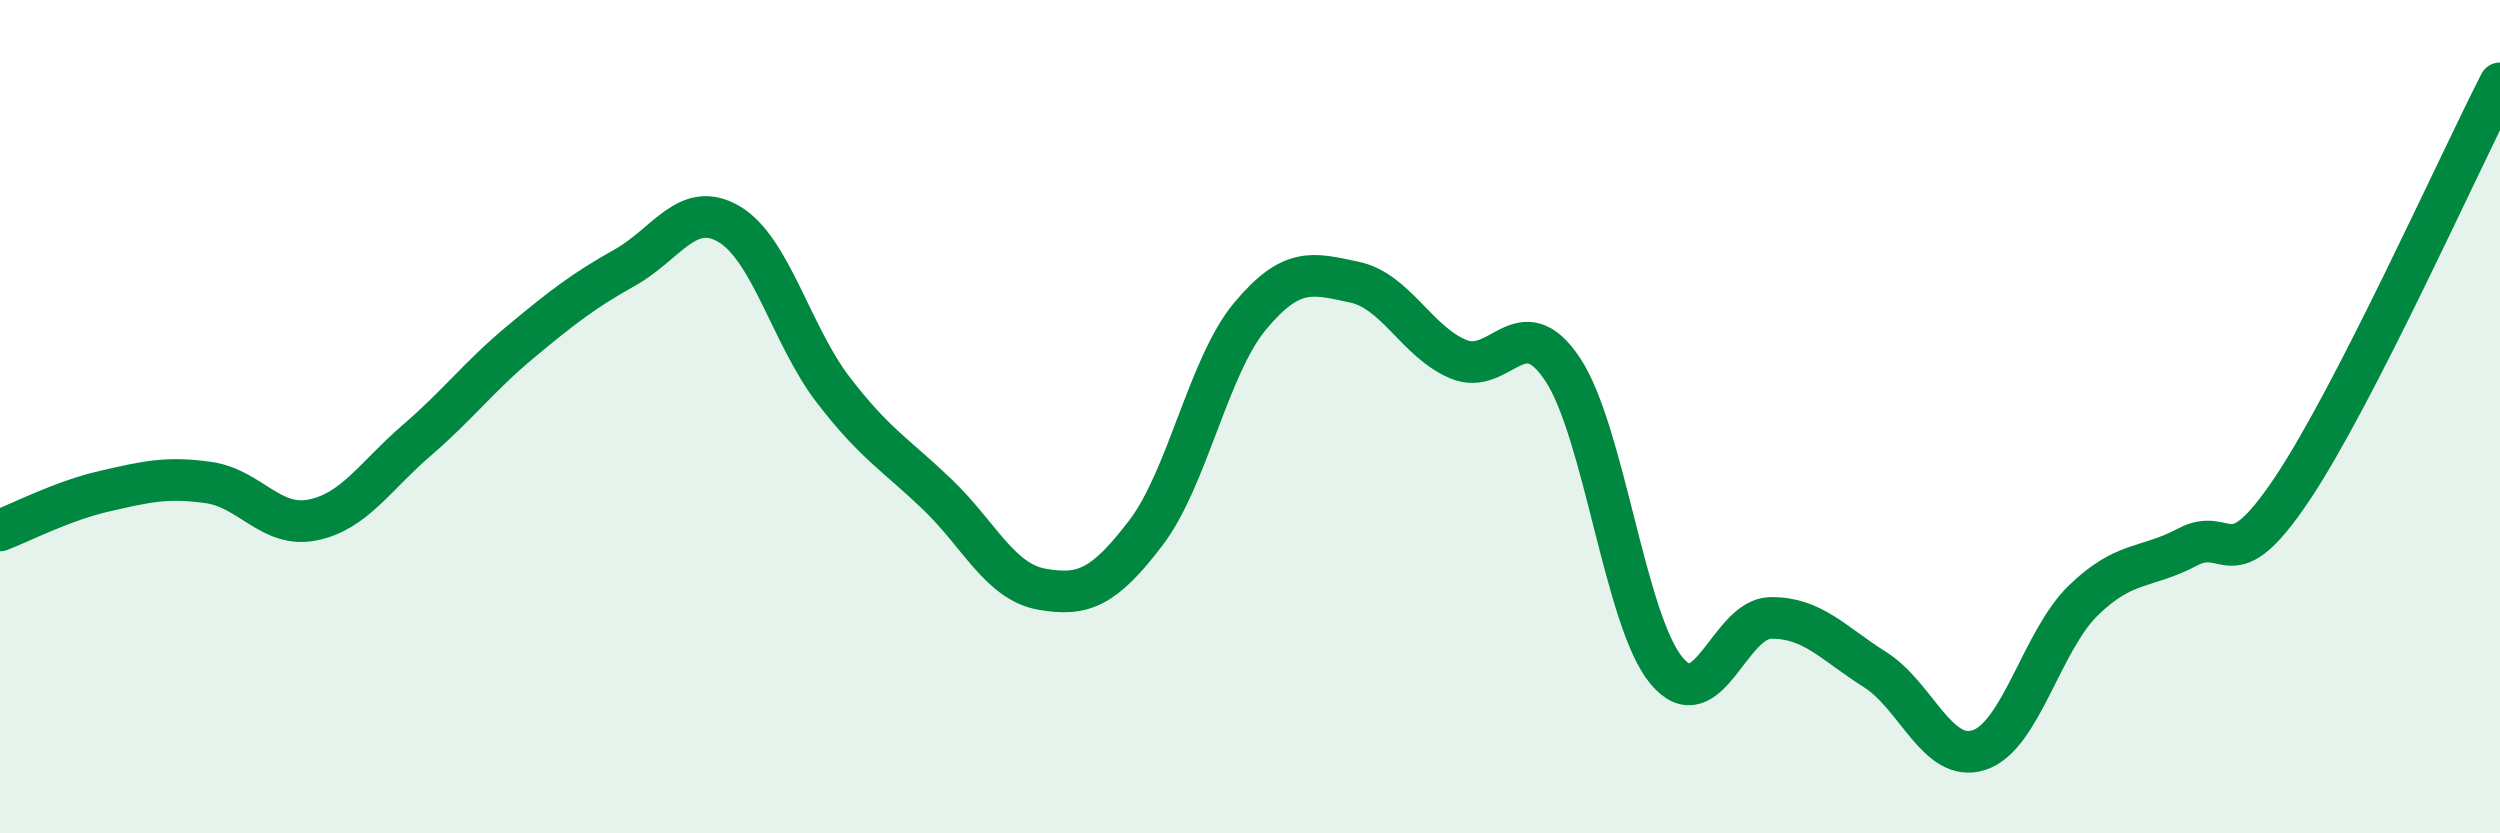 
    <svg width="60" height="20" viewBox="0 0 60 20" xmlns="http://www.w3.org/2000/svg">
      <path
        d="M 0,12.73 C 0.5,12.54 1.5,12.02 2.5,11.79 C 3.5,11.56 4,11.44 5,11.58 C 6,11.72 6.5,12.68 7.5,12.48 C 8.5,12.28 9,11.43 10,10.57 C 11,9.71 11.5,9.03 12.5,8.2 C 13.5,7.37 14,6.98 15,6.42 C 16,5.86 16.5,4.79 17.5,5.38 C 18.5,5.97 19,8.06 20,9.36 C 21,10.66 21.5,10.91 22.5,11.87 C 23.5,12.83 24,13.96 25,14.14 C 26,14.32 26.5,14.1 27.5,12.79 C 28.5,11.48 29,8.79 30,7.59 C 31,6.39 31.5,6.56 32.5,6.77 C 33.5,6.98 34,8.2 35,8.62 C 36,9.04 36.5,7.36 37.5,8.86 C 38.5,10.36 39,14.91 40,16.1 C 41,17.29 41.5,14.84 42.5,14.83 C 43.5,14.82 44,15.44 45,16.07 C 46,16.7 46.5,18.33 47.5,18 C 48.5,17.67 49,15.38 50,14.41 C 51,13.44 51.5,13.66 52.5,13.13 C 53.5,12.6 53.5,13.98 55,11.75 C 56.5,9.52 59,3.95 60,2L60 20L0 20Z"
        fill="#008740"
        opacity="0.1"
        stroke-linecap="round"
        stroke-linejoin="round"
      />
      <path
        d="M 0,12.73 C 0.5,12.54 1.5,12.02 2.5,11.79 C 3.5,11.56 4,11.44 5,11.58 C 6,11.72 6.5,12.68 7.5,12.48 C 8.5,12.28 9,11.43 10,10.57 C 11,9.71 11.5,9.03 12.5,8.2 C 13.5,7.37 14,6.98 15,6.42 C 16,5.86 16.5,4.79 17.5,5.38 C 18.5,5.97 19,8.06 20,9.36 C 21,10.66 21.5,10.91 22.5,11.87 C 23.5,12.83 24,13.96 25,14.14 C 26,14.32 26.5,14.1 27.5,12.79 C 28.5,11.48 29,8.79 30,7.59 C 31,6.39 31.5,6.56 32.5,6.77 C 33.5,6.98 34,8.2 35,8.62 C 36,9.04 36.5,7.36 37.5,8.86 C 38.5,10.36 39,14.91 40,16.1 C 41,17.29 41.5,14.84 42.5,14.83 C 43.5,14.82 44,15.44 45,16.07 C 46,16.7 46.5,18.33 47.5,18 C 48.5,17.67 49,15.38 50,14.41 C 51,13.44 51.5,13.66 52.5,13.13 C 53.5,12.6 53.5,13.98 55,11.75 C 56.5,9.52 59,3.95 60,2"
        stroke="#008740"
        stroke-width="1"
        fill="none"
        stroke-linecap="round"
        stroke-linejoin="round"
      />
    </svg>
  